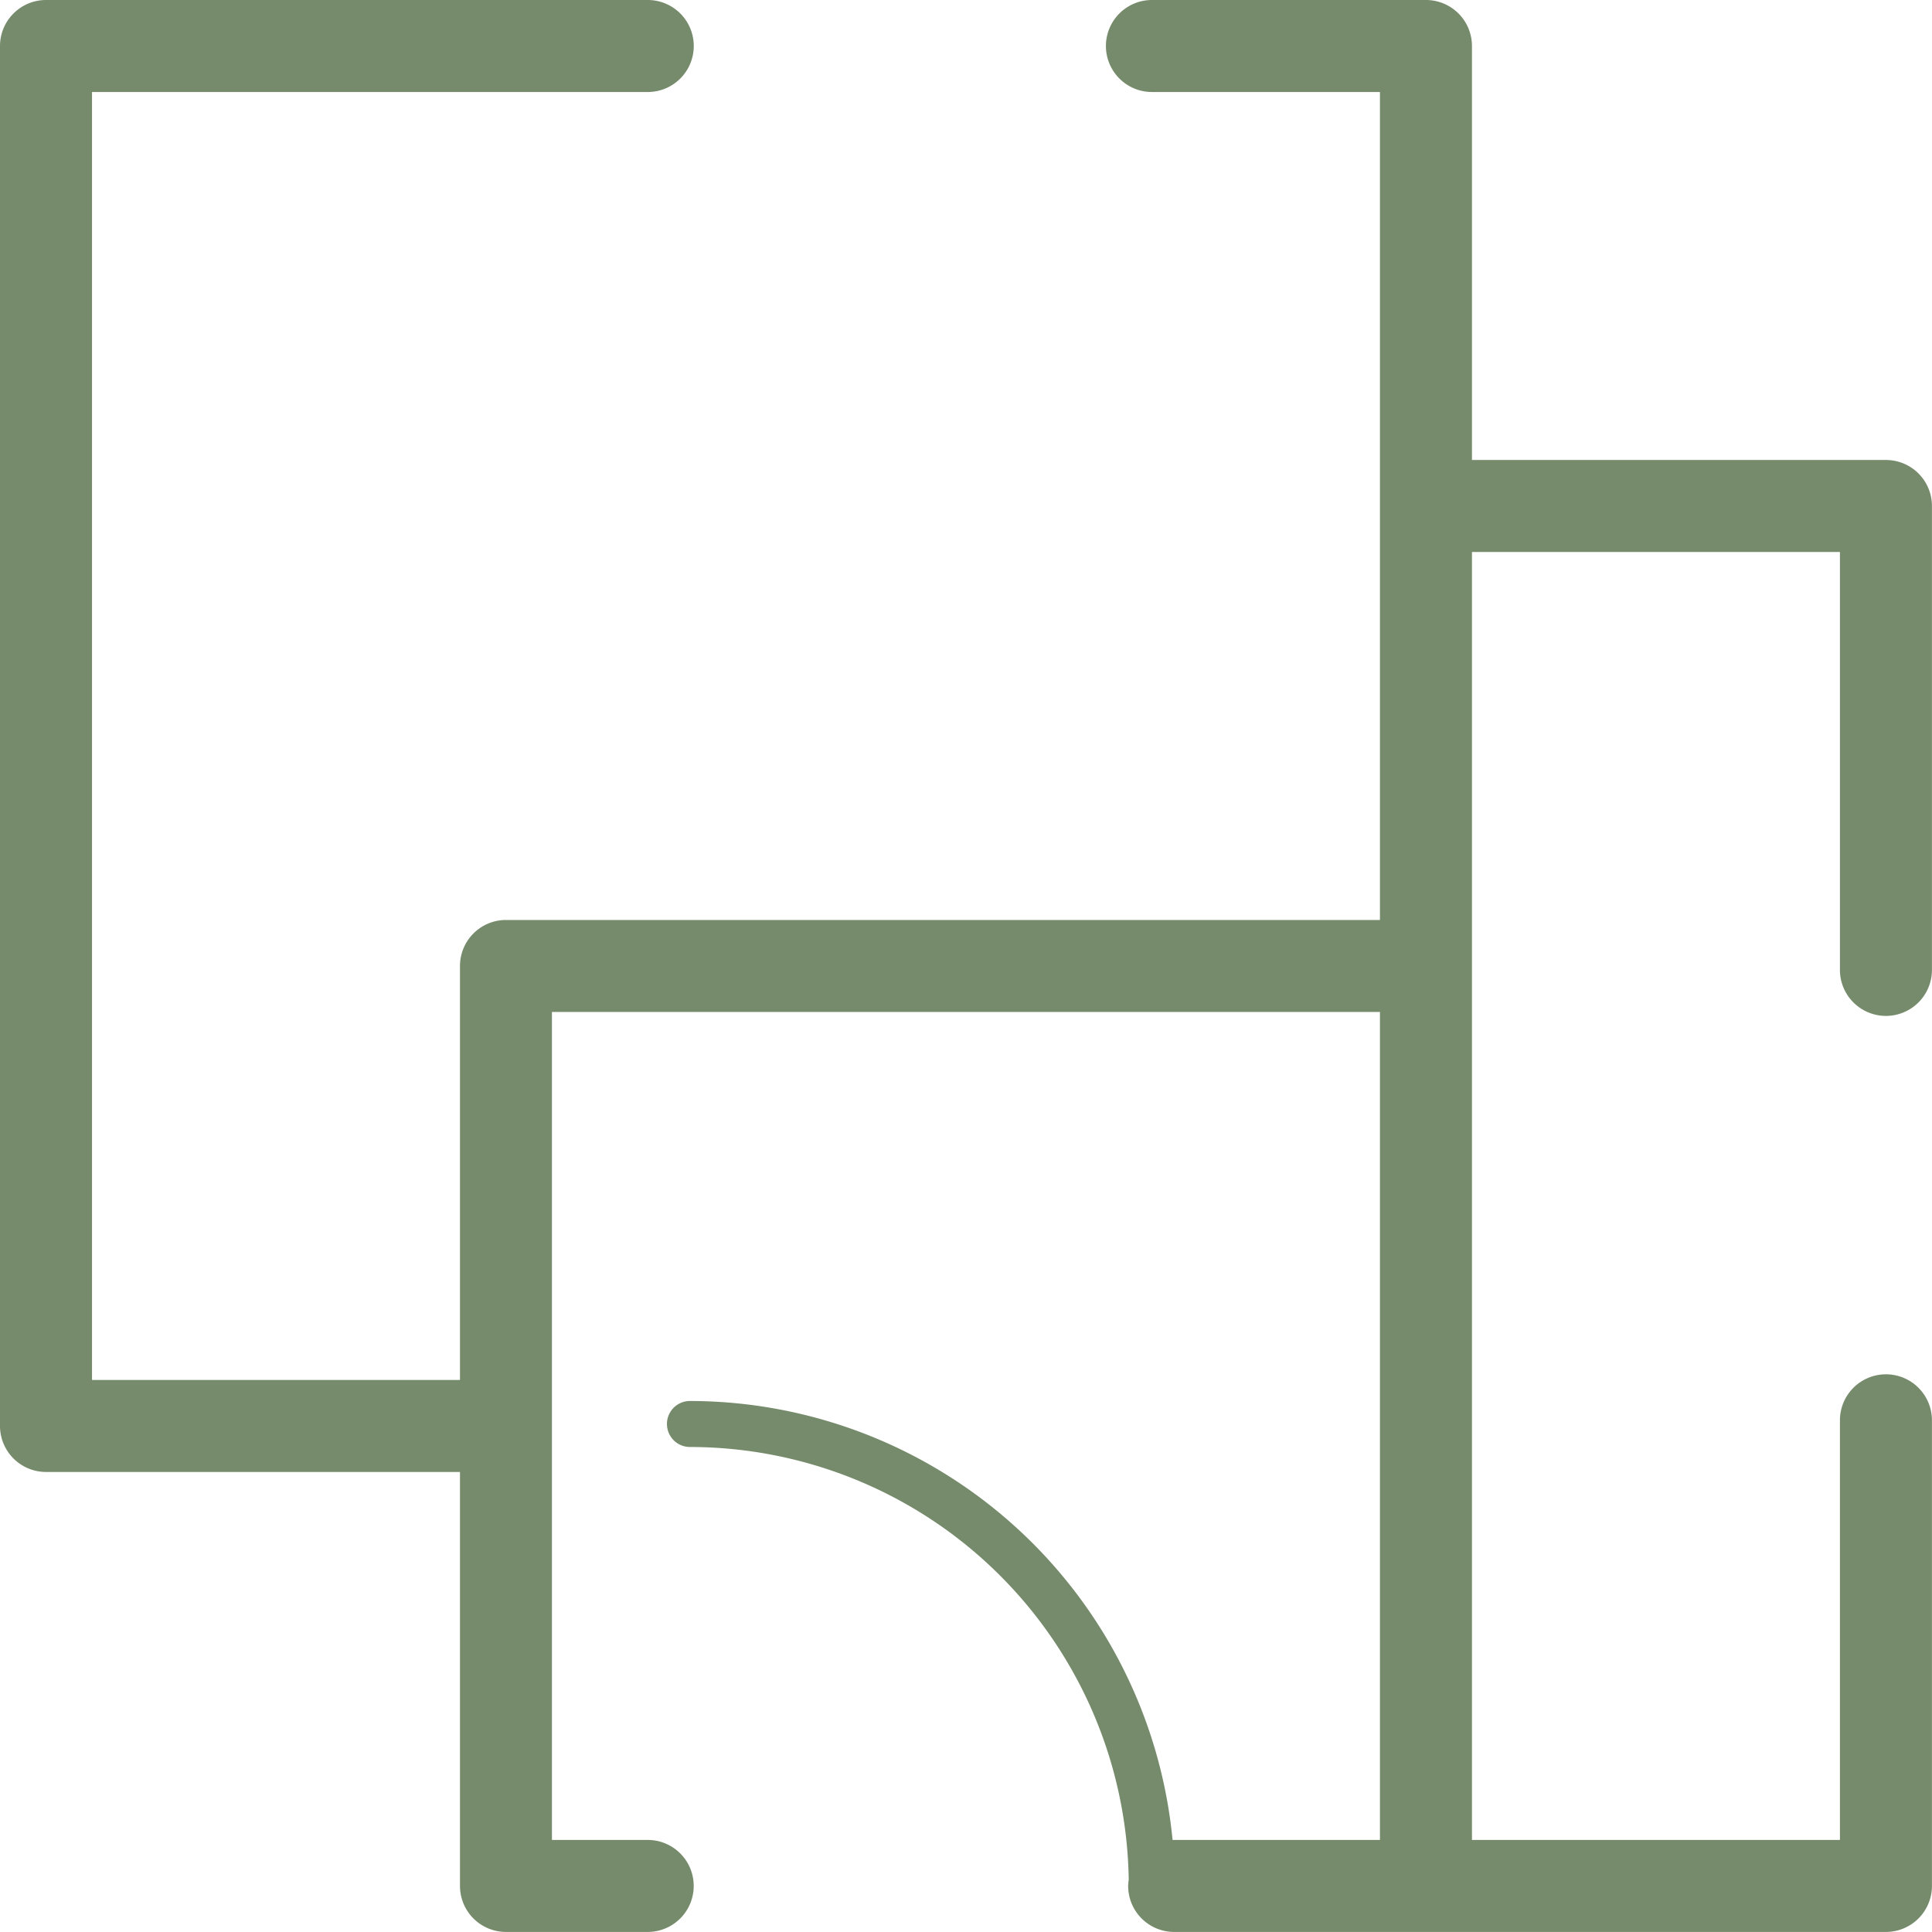 <svg xmlns="http://www.w3.org/2000/svg" width="33.891" height="33.89" viewBox="0 0 33.891 33.89">
  <g id="noun-floor-plan-145697" transform="translate(-8 -8)">
    <path id="Path_24453" data-name="Path 24453" d="M41.083,25.821a.807.807,0,0,0,.807-.807V16.876a.807.807,0,0,0-.807-.807H33.821V8.807A.807.807,0,0,0,33.014,8H28.207a.807.807,0,1,0,0,1.614h4V24.138H16.876a.807.807,0,0,0-.807.807v7.262H9.614V9.614h9.749a.807.807,0,1,0,0-1.614H8.807A.807.807,0,0,0,8,8.807V33.014a.807.807,0,0,0,.807.807h7.262v7.262a.807.807,0,0,0,.807.807h2.486a.807.807,0,0,0,0-1.614h-1.68V25.752H32.207V40.276H28.594l-.025,0a8.516,8.516,0,0,0-8.466-7.7.4.4,0,1,0,0,.807A7.705,7.705,0,0,1,27.8,40.976a.78.78,0,0,0-.01.107.807.807,0,0,0,.807.807H41.083a.807.807,0,0,0,.807-.807V32.915a.807.807,0,0,0-1.614,0v7.361H33.821V17.683h6.455v7.331A.807.807,0,0,0,41.083,25.821Z" fill="#768b6b"/>
  </g>
</svg>
